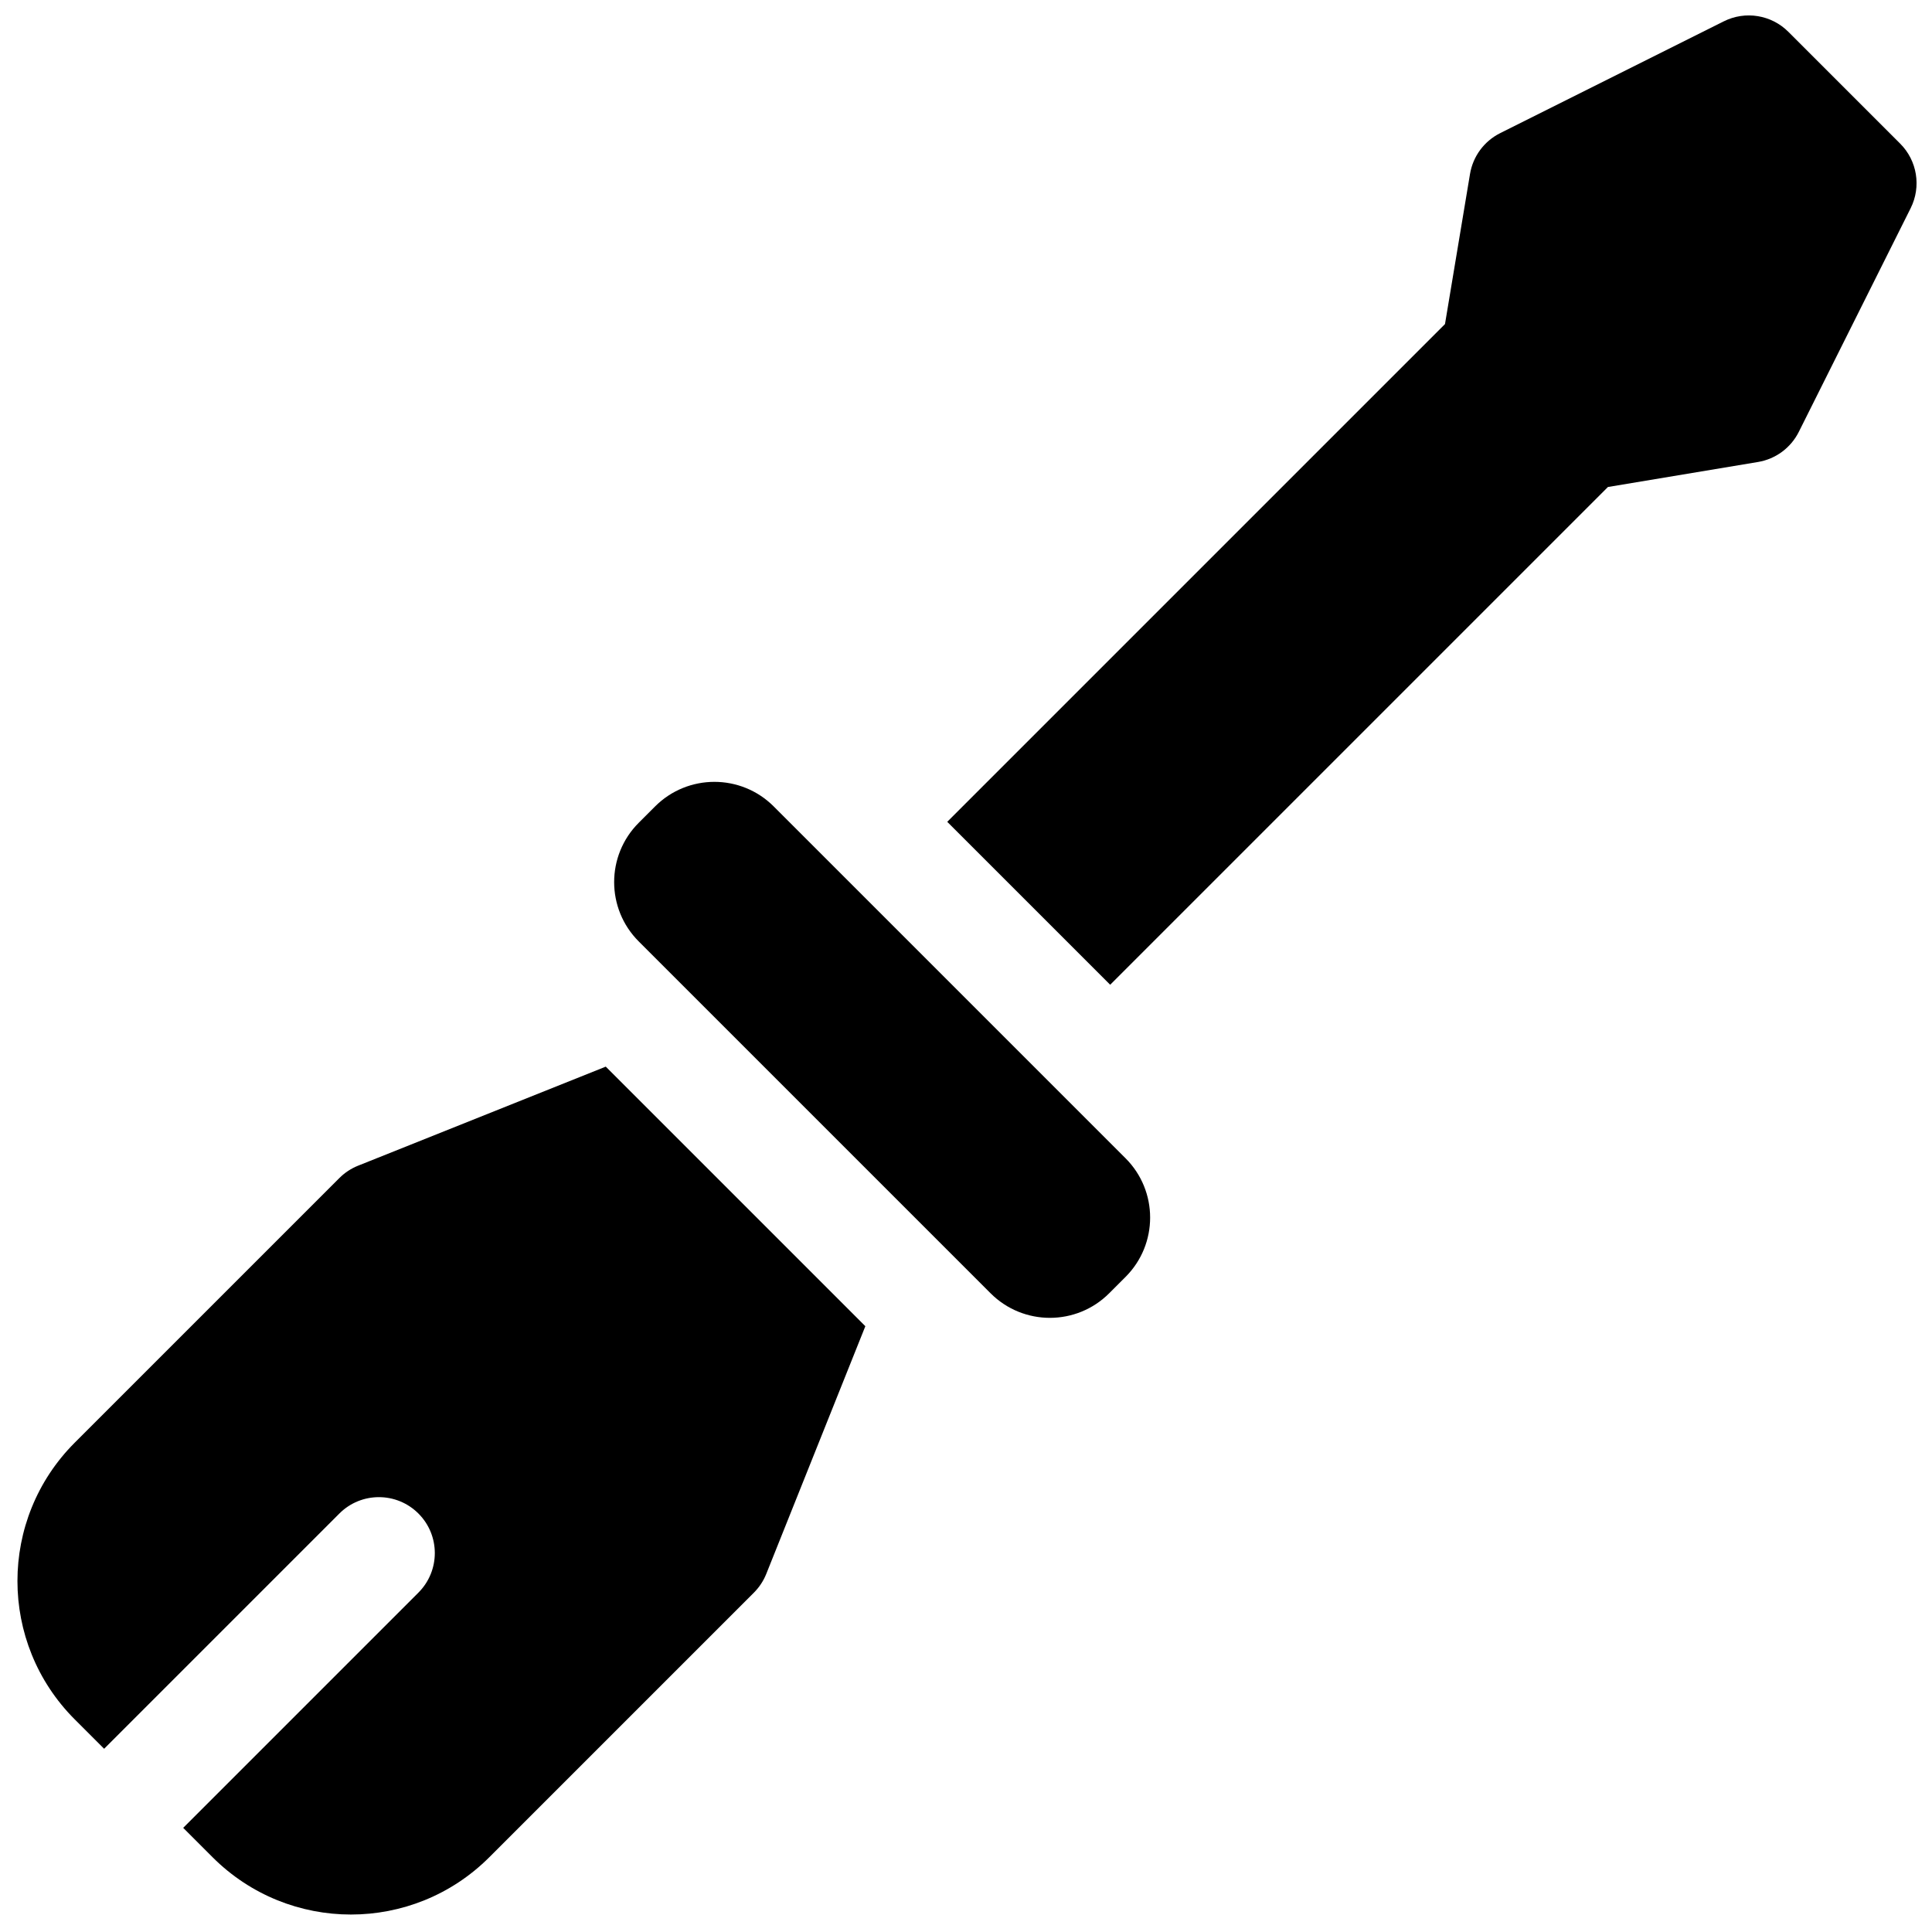 <?xml version="1.0" encoding="UTF-8"?>
<!-- Uploaded to: SVG Repo, www.svgrepo.com, Generator: SVG Repo Mixer Tools -->
<svg width="800px" height="800px" version="1.1" viewBox="144 144 512 512" xmlns="http://www.w3.org/2000/svg">
 <defs>
  <clipPath id="a">
   <path d="m148.09 148.09h503.81v503.81h-503.81z"/>
  </clipPath>
 </defs>
 <g clip-path="url(#a)">
  <path d="m349.04 357.71 93.246 93.246c8.68 8.68 8.68 22.754 0 31.434l-4.34 4.34c-8.68 8.684-22.754 8.684-31.434 0l-93.246-93.246c-8.68-8.68-8.68-22.754 0-31.434l4.34-4.34c8.68-8.68 22.754-8.68 31.434 0zm45.988 4.078 131.91-131.91 6.629-39.77c0.777-4.68 3.75-8.699 7.988-10.82l59.273-29.637c5.703-2.852 12.594-1.73 17.102 2.777l29.637 29.637c4.512 4.508 5.629 11.398 2.777 17.105l-29.637 59.27c-2.121 4.242-6.141 7.211-10.816 7.992l-39.77 6.625-131.91 131.91zm-202.48 266.61 62.34-62.34c5.789-5.789 5.789-15.172 0-20.957-5.785-5.789-15.168-5.789-20.953 0l-62.34 62.34-7.785-7.781c-20.25-20.254-20.25-53.09 0-73.344l70.125-70.121c1.418-1.422 3.109-2.535 4.973-3.281l65.625-26.25 68.793 68.793-26.25 65.625c-0.742 1.863-1.859 3.555-3.277 4.977l-70.125 70.121c-20.25 20.254-53.09 20.254-73.344 0z"/>
 </g>
</svg>